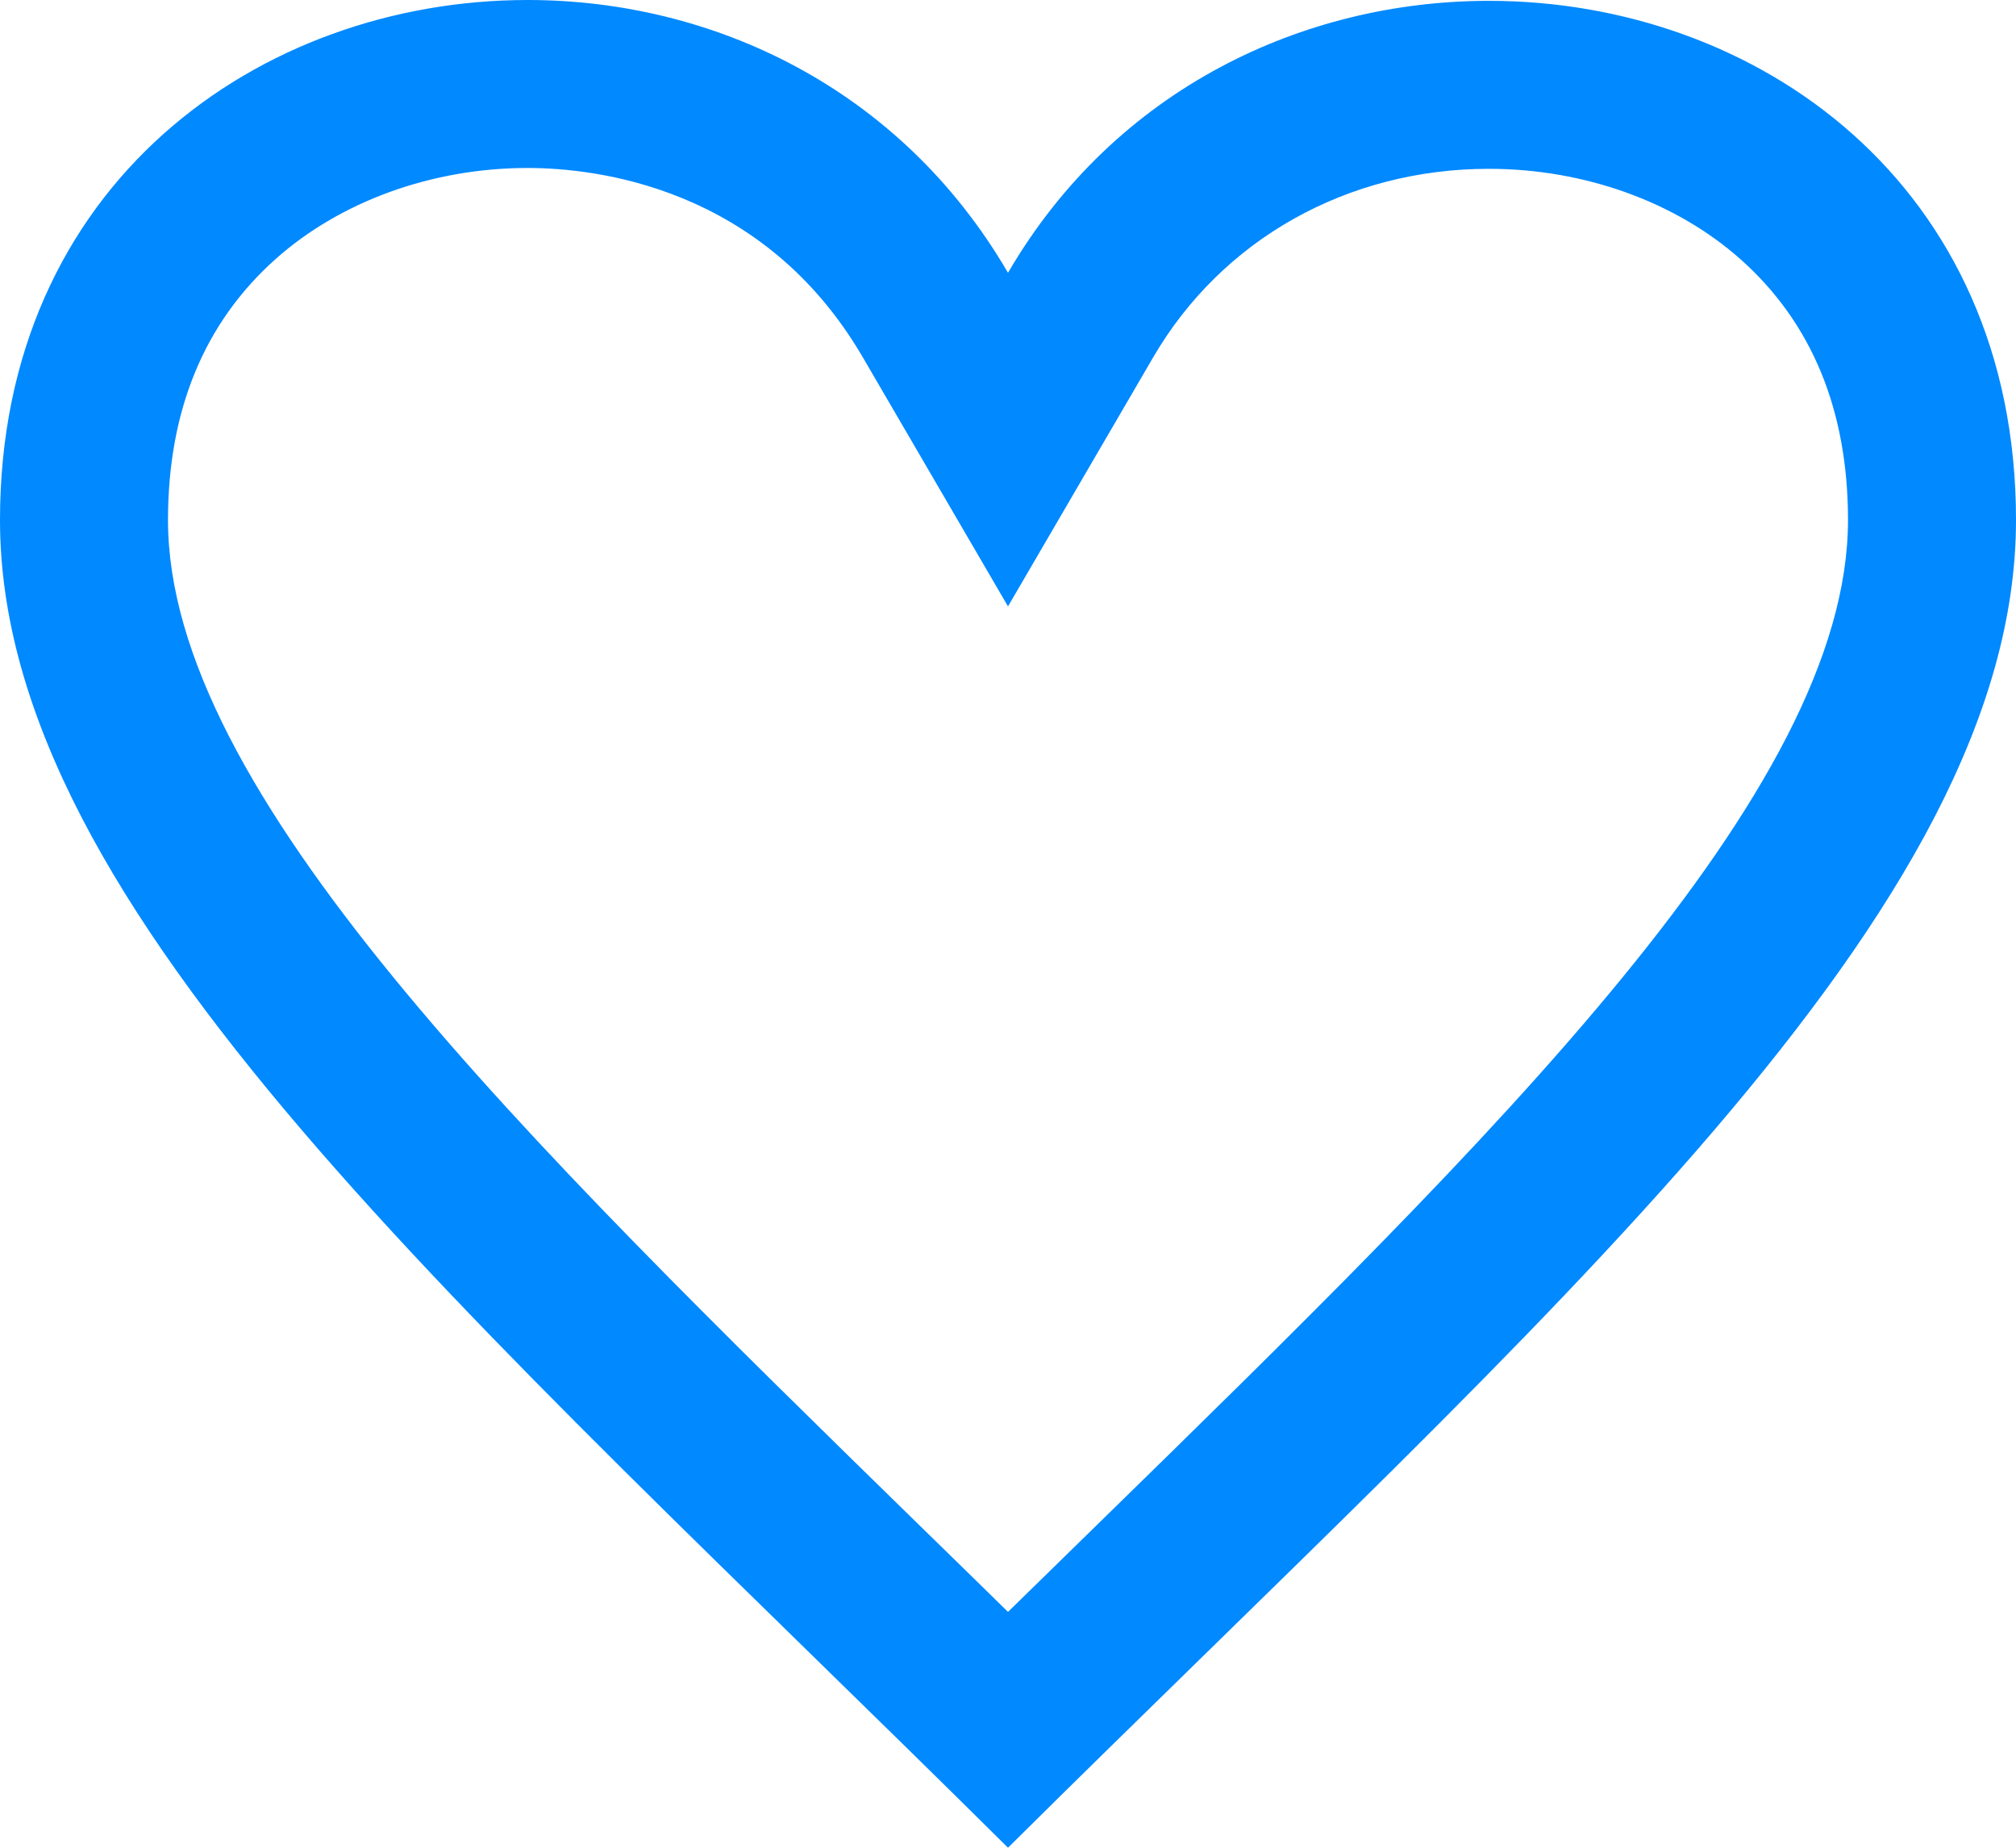 <svg xmlns="http://www.w3.org/2000/svg" width="24" height="22" viewBox="0 0 24 22"><g transform="translate(0 -1)" fill="none" stroke-linecap="round"><path d="M12,4.248C8.852-1.154,0,.423,0,7.192,0,11.853,5.571,16.619,12,23c6.43-6.381,12-11.147,12-15.808C24,.4,15.125-1.114,12,4.248Z" stroke="none"/><path d="M 6.281 3 C 5.146 3 4.052 3.396 3.279 4.086 C 2.43 4.844 2 5.889 2 7.192 C 2 10.419 6.171 14.495 11 19.214 C 11.329 19.535 11.663 19.861 12 20.192 C 12.336 19.863 12.668 19.538 12.996 19.218 C 17.827 14.497 22 10.42 22 7.192 C 22 5.888 21.571 4.845 20.724 4.09 C 19.954 3.404 18.861 3.01 17.725 3.01 C 16.041 3.01 14.547 3.849 13.728 5.255 L 12 8.22 L 10.272 5.255 C 9.086 3.22 7.086 3 6.281 3 M 6.281 1 C 8.477 1 10.715 2.042 12 4.248 C 13.279 2.053 15.522 1.01 17.726 1.01 C 20.904 1.01 24 3.181 24 7.192 C 24 11.853 18.43 16.619 12 23 C 5.571 16.619 0 11.853 0 7.192 C 0 3.187 3.098 1 6.281 1 Z" stroke="none" fill="#0189ff"/></g></svg>